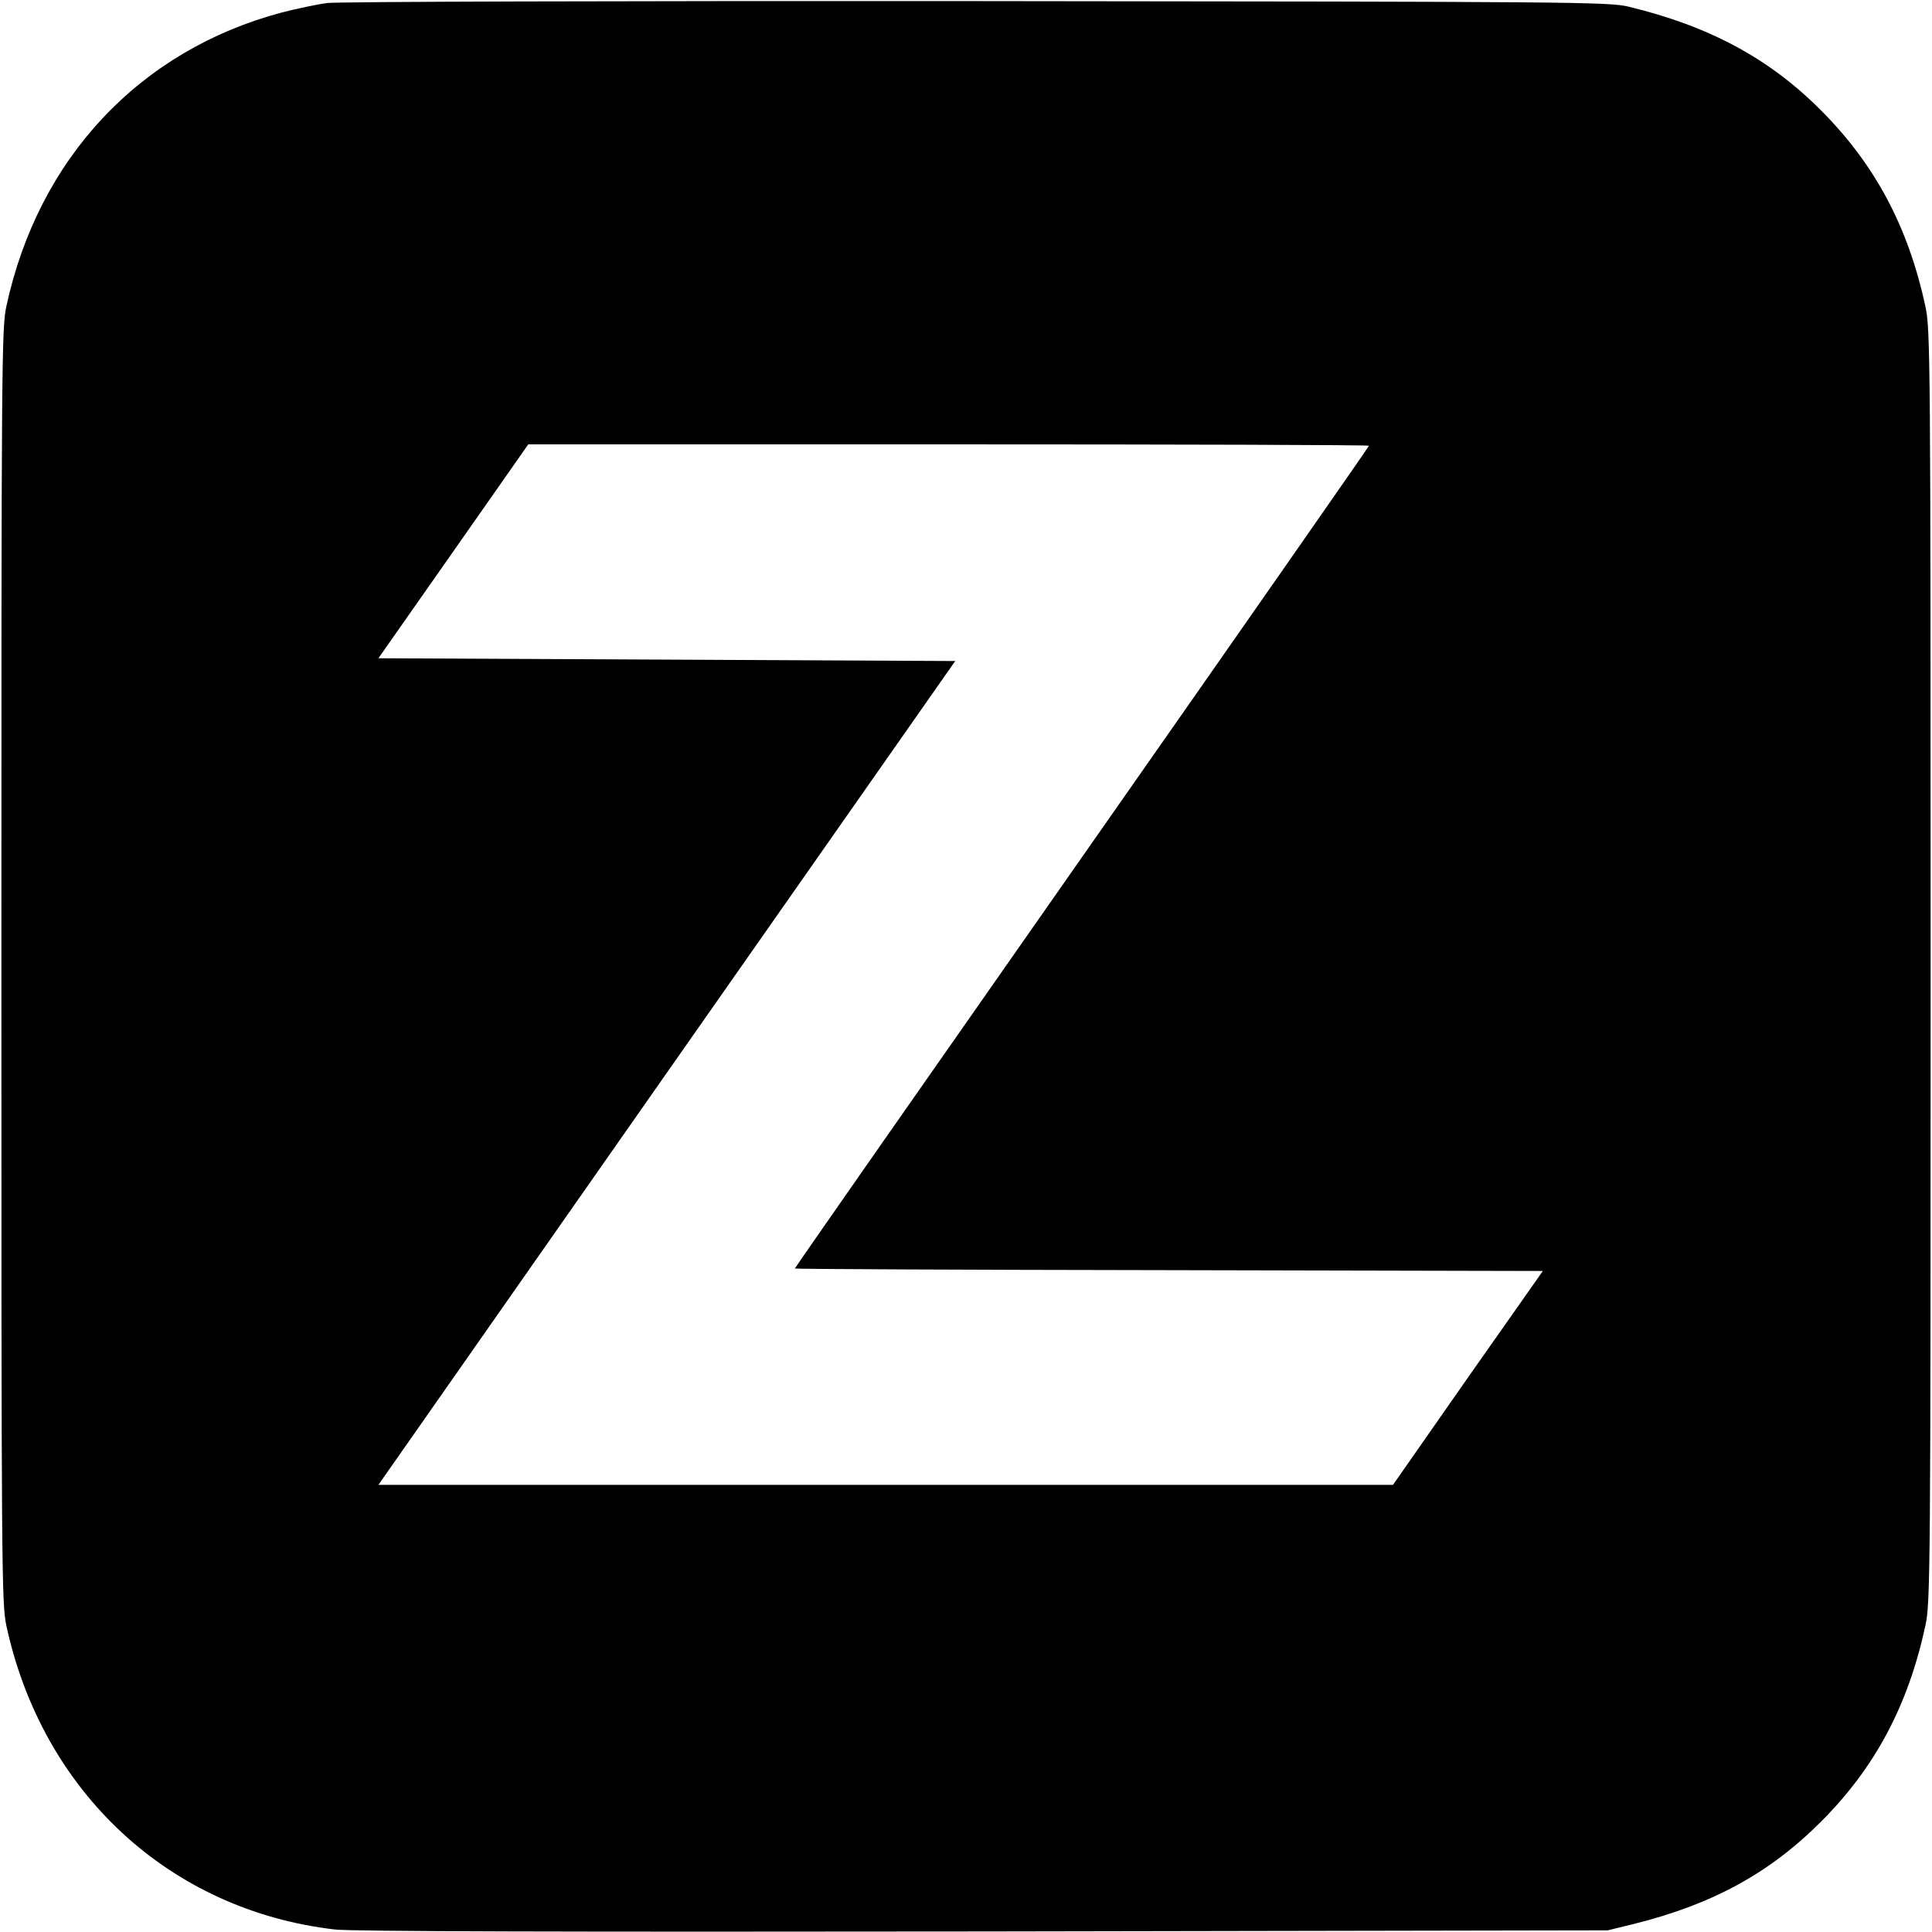 <?xml version="1.0" standalone="no"?>
<!DOCTYPE svg PUBLIC "-//W3C//DTD SVG 20010904//EN"
 "http://www.w3.org/TR/2001/REC-SVG-20010904/DTD/svg10.dtd">
<svg version="1.0" xmlns="http://www.w3.org/2000/svg"
 width="700pt" height="700pt" viewBox="0 0 700 700"
 preserveAspectRatio="xMidYMid meet">
<g transform="translate(0,700) scale(0.1,-0.1)"
fill="#000000" stroke="none">
<path d="M1185 6989 c-38 -5 -112 -21 -163 -34 -516 -137 -883 -528 -999
-1065 -17 -81 -18 -196 -18 -2390 0 -2194 1 -2309 18 -2390 131 -605 593
-1032 1191 -1101 61 -7 831 -9 2351 -7 l2260 4 90 22 c288 71 497 185 684 373
195 195 315 421 377 709 18 81 19 184 19 2390 0 2206 -1 2309 -19 2390 -62
288 -182 513 -377 709 -188 189 -405 306 -699 377 -71 17 -195 18 -2360 20
-1310 1 -2315 -2 -2355 -7z m3775 -1604 c0 -3 -468 -674 -1040 -1491 -572
-817 -1040 -1487 -1040 -1490 0 -2 610 -5 1355 -6 l1355 -3 -272 -387 -271
-388 -1838 0 -1838 0 1045 1493 1045 1492 -1045 5 -1045 5 272 388 271 387
1523 0 c838 0 1523 -2 1523 -5z"/>
</g>
</svg>
